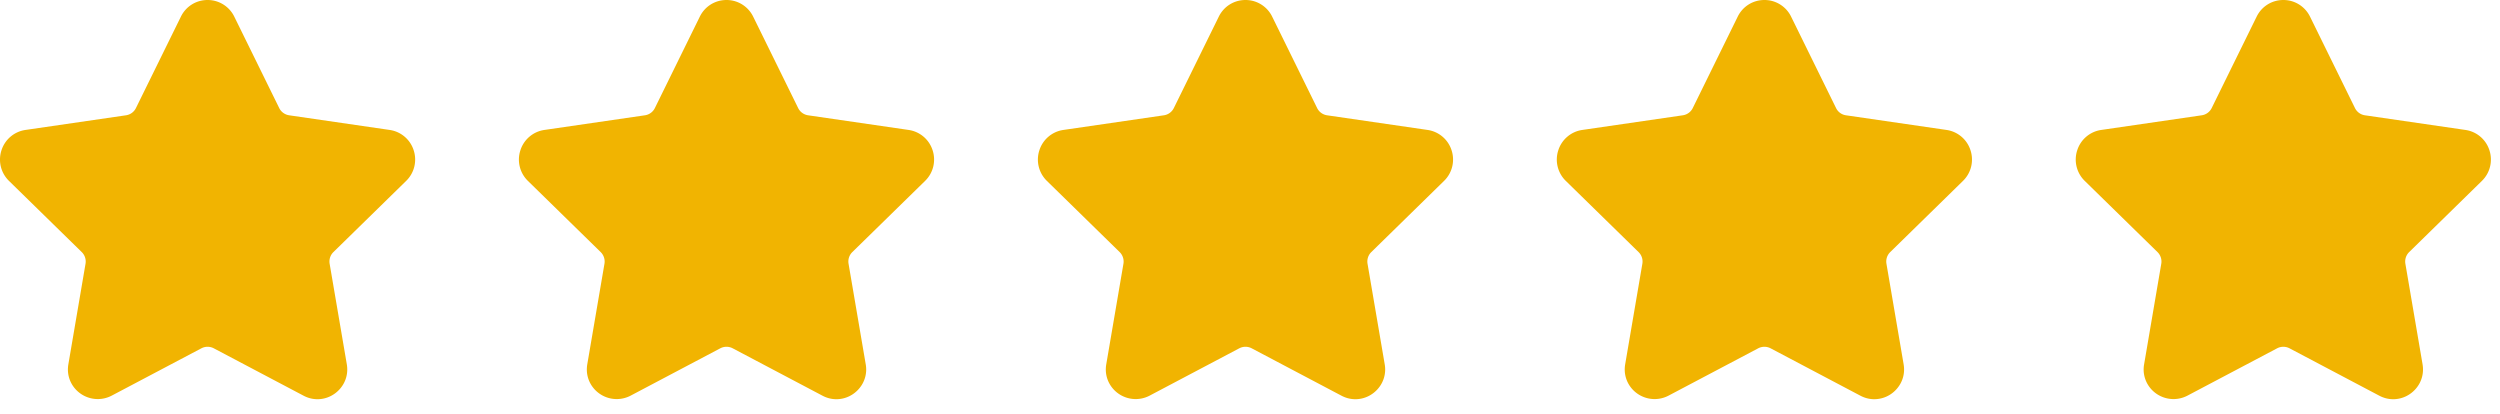 <svg xmlns="http://www.w3.org/2000/svg" width="157" height="26" fill="none"><path fill="#F1B401" d="M25.506 11.361a1.87 1.87 0 0 0 .473-1.923 1.86 1.86 0 0 0-1.51-1.278l-6.312-.92a.83.83 0 0 1-.622-.454l-2.822-5.74A1.86 1.86 0 0 0 13.036 0c-.716 0-1.36.4-1.676 1.046l-2.823 5.74a.83.83 0 0 1-.622.454l-6.312.92a1.86 1.86 0 0 0-1.51 1.278 1.87 1.87 0 0 0 .473 1.924l4.567 4.468c.195.19.284.465.238.734l-1.077 6.31c-.096.555.05 1.095.408 1.52a1.885 1.885 0 0 0 2.304.457l5.646-2.98a.84.84 0 0 1 .769 0l5.646 2.98c.274.145.567.219.87.219.551 0 1.074-.247 1.434-.675.359-.426.503-.968.408-1.522l-1.078-6.31a.83.83 0 0 1 .238-.733zM58.095 11.361a1.87 1.87 0 0 0 .473-1.923 1.86 1.86 0 0 0-1.51-1.278l-6.313-.92a.83.83 0 0 1-.621-.454L47.3 1.046A1.86 1.86 0 0 0 45.625 0c-.717 0-1.36.4-1.677 1.046l-2.822 5.74a.83.83 0 0 1-.622.454l-6.313.92a1.86 1.86 0 0 0-1.51 1.278 1.87 1.87 0 0 0 .473 1.924l4.568 4.468c.194.19.284.465.238.734l-1.078 6.31c-.095.555.05 1.095.408 1.52a1.885 1.885 0 0 0 2.305.457l5.645-2.98a.84.84 0 0 1 .769 0l5.646 2.98c.274.145.567.219.87.219.552 0 1.075-.247 1.434-.675a1.84 1.84 0 0 0 .408-1.522l-1.078-6.31a.83.83 0 0 1 .238-.733zM90.686 11.361a1.87 1.87 0 0 0 .473-1.923 1.86 1.86 0 0 0-1.51-1.278l-6.312-.92a.83.83 0 0 1-.621-.454l-2.823-5.74A1.86 1.86 0 0 0 78.216 0c-.716 0-1.359.4-1.676 1.046l-2.823 5.74a.83.83 0 0 1-.621.454l-6.313.92a1.86 1.86 0 0 0-1.51 1.278 1.87 1.87 0 0 0 .473 1.924l4.568 4.468c.194.19.284.465.238.734l-1.078 6.31c-.096.555.05 1.095.408 1.52a1.885 1.885 0 0 0 2.305.457l5.645-2.98a.84.84 0 0 1 .769 0l5.646 2.98c.274.145.567.219.87.219.551 0 1.074-.247 1.434-.675a1.84 1.84 0 0 0 .408-1.522l-1.078-6.31a.83.83 0 0 1 .238-.733zM123.275 11.361a1.87 1.87 0 0 0 .473-1.923 1.86 1.86 0 0 0-1.51-1.278l-6.313-.92a.82.82 0 0 1-.621-.454l-2.822-5.74A1.86 1.86 0 0 0 110.805 0c-.716 0-1.36.4-1.677 1.046l-2.822 5.74a.83.83 0 0 1-.622.454l-6.313.92a1.86 1.86 0 0 0-1.51 1.278 1.87 1.87 0 0 0 .473 1.924l4.568 4.468a.83.83 0 0 1 .238.734l-1.078 6.31c-.095.555.05 1.095.408 1.52a1.885 1.885 0 0 0 2.305.457l5.646-2.98a.84.84 0 0 1 .768 0l5.646 2.98c.275.145.568.219.87.219a1.87 1.87 0 0 0 1.434-.675c.359-.426.504-.968.408-1.522l-1.078-6.31a.83.83 0 0 1 .238-.733zM155.863 11.361a1.87 1.87 0 0 0 .473-1.923 1.86 1.86 0 0 0-1.51-1.278l-6.312-.92a.83.83 0 0 1-.622-.454l-2.822-5.74A1.86 1.86 0 0 0 143.393 0c-.716 0-1.359.4-1.676 1.046l-2.823 5.74a.83.83 0 0 1-.622.454l-6.312.92a1.86 1.86 0 0 0-1.51 1.278 1.87 1.87 0 0 0 .473 1.924l4.567 4.468a.83.83 0 0 1 .238.734l-1.077 6.31a1.84 1.84 0 0 0 .407 1.52 1.885 1.885 0 0 0 2.305.457l5.646-2.98a.84.84 0 0 1 .768 0l5.646 2.98c.275.145.568.219.87.219.552 0 1.075-.247 1.435-.675.359-.426.503-.968.408-1.522l-1.078-6.31a.83.83 0 0 1 .238-.733z"/></svg>